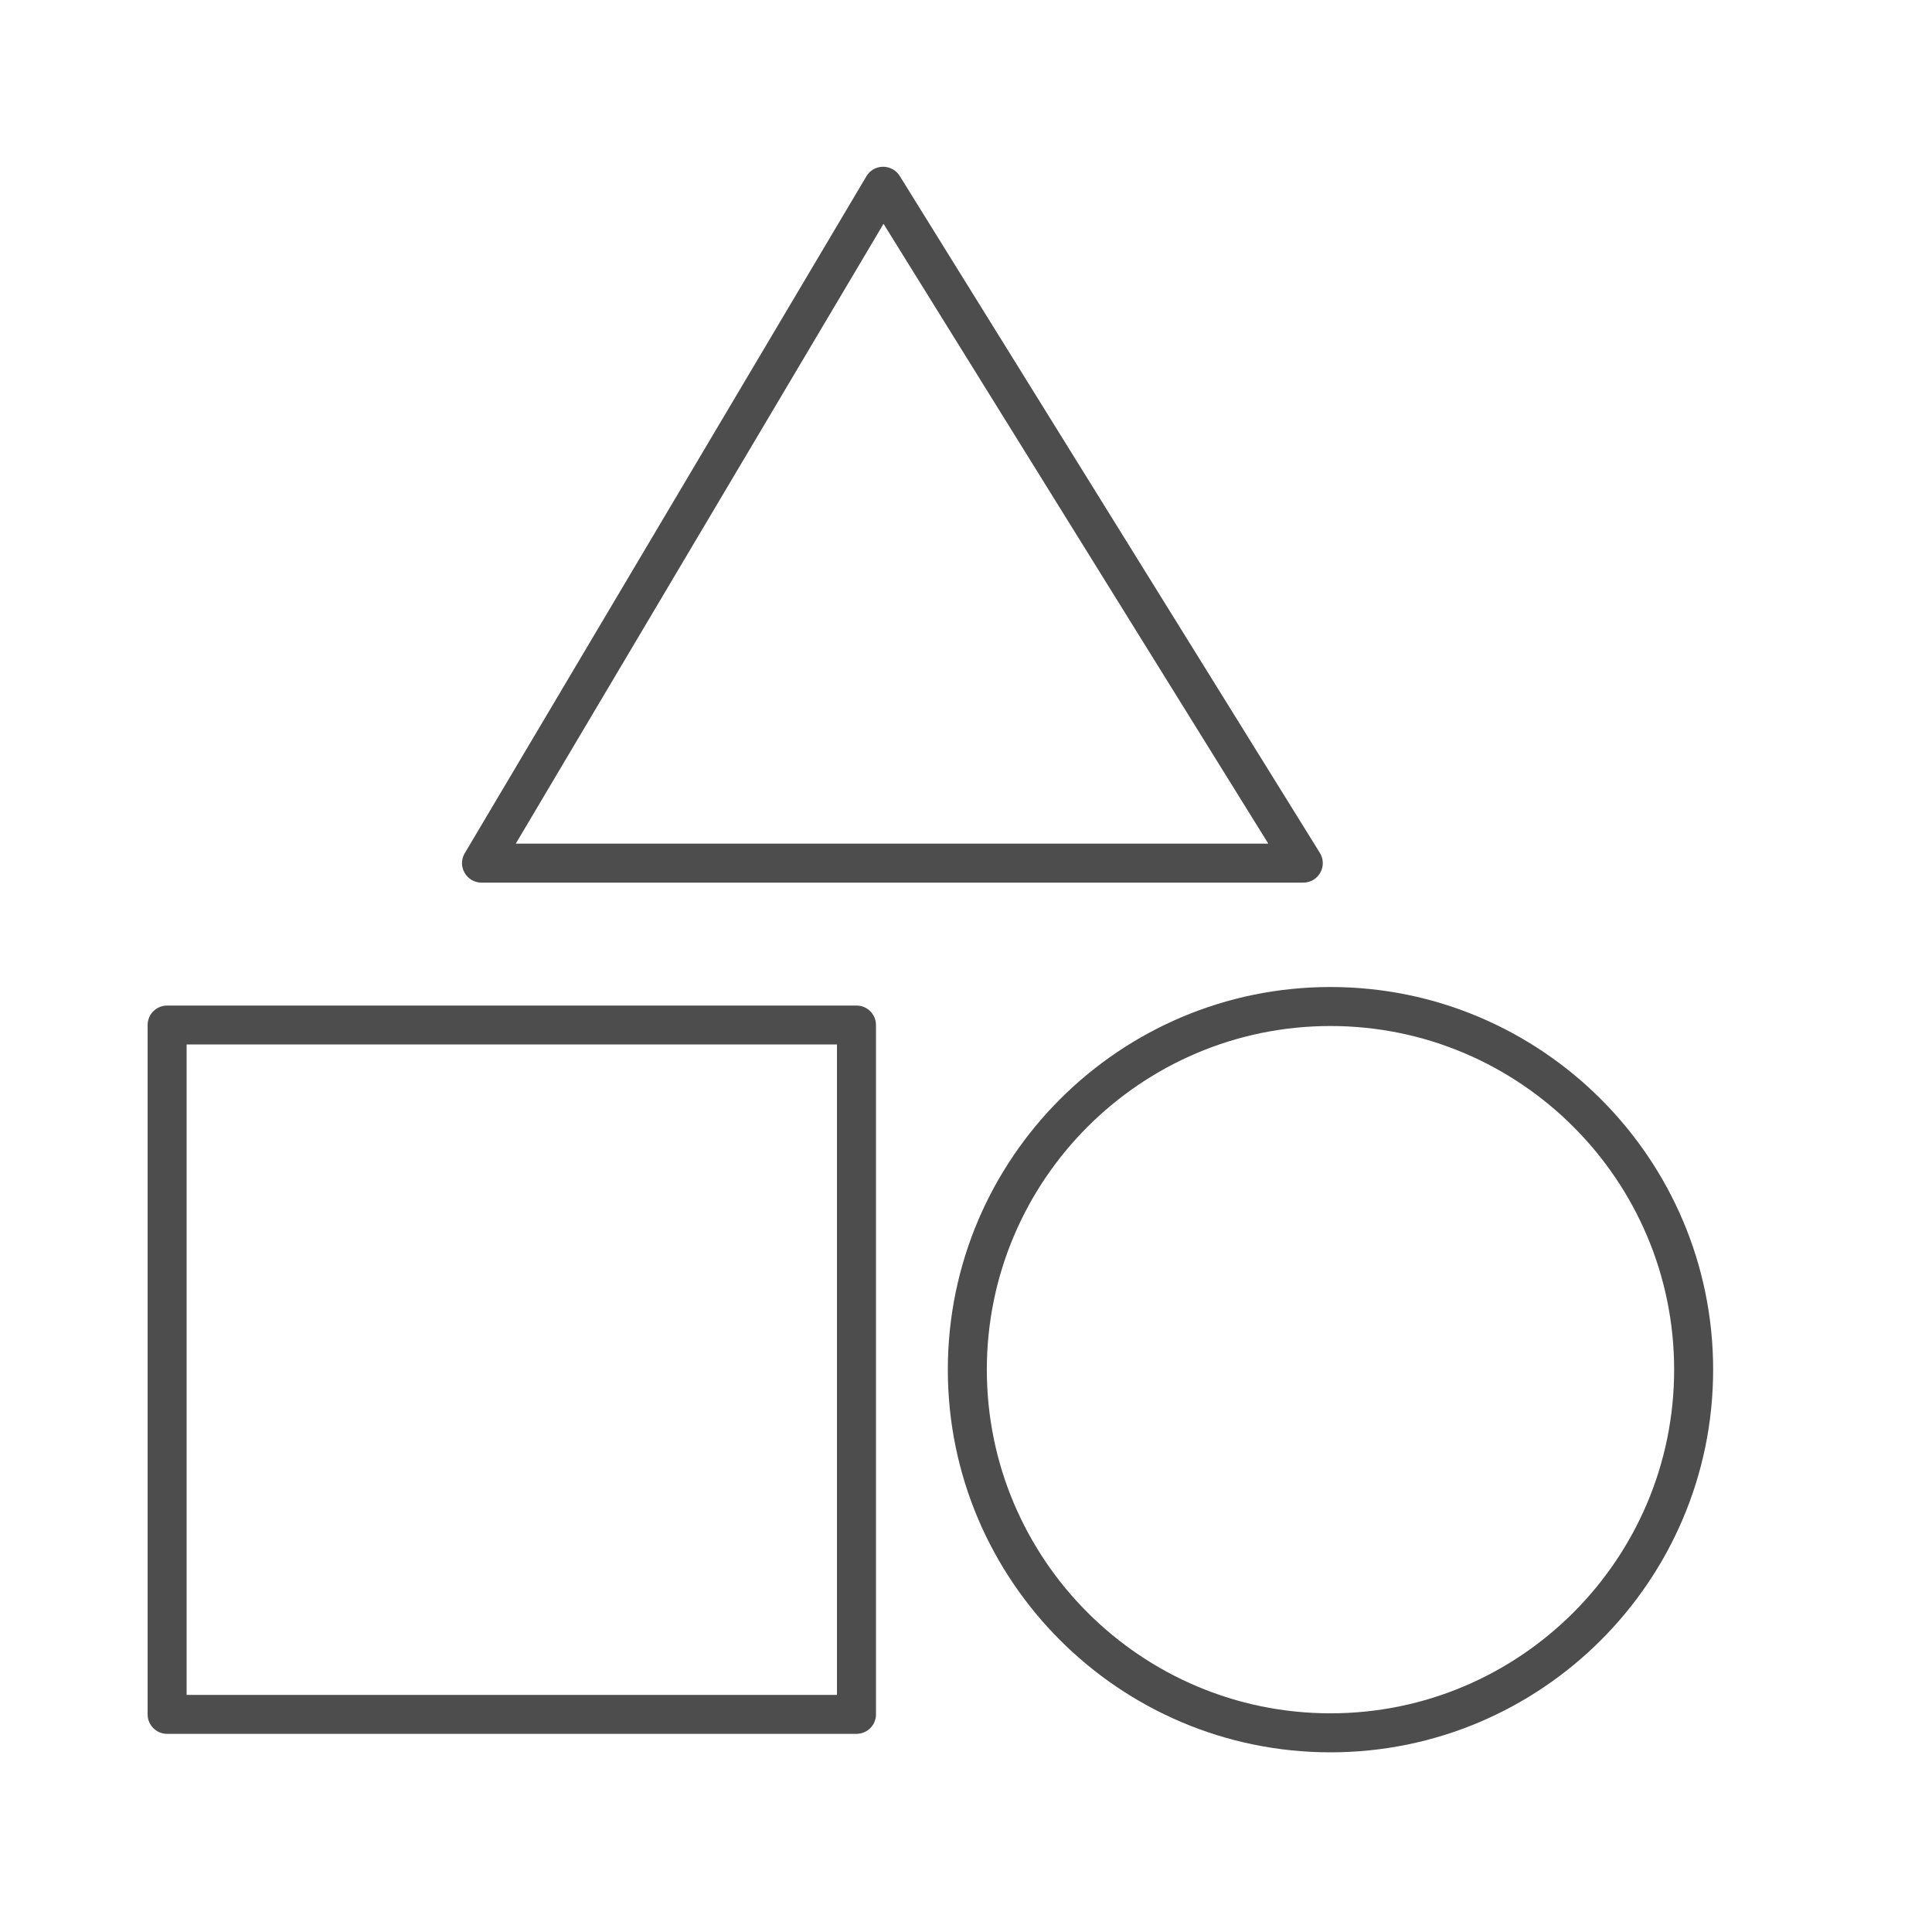 <svg width="32" height="32" viewBox="0 0 32 32" fill="none" xmlns="http://www.w3.org/2000/svg">
<mask id="mask0_210_45196" style="mask-type:alpha" maskUnits="userSpaceOnUse" x="0" y="0" width="32" height="32">
<rect width="32" height="32" fill="#D9D9D9"/>
</mask>
<g mask="url(#mask0_210_45196)">
<path d="M14.186 16.655H2.768C2.59 16.655 2.445 16.799 2.445 16.978V28.396C2.445 28.574 2.59 28.718 2.768 28.718H14.186C14.364 28.718 14.509 28.574 14.509 28.396V16.978C14.509 16.799 14.364 16.655 14.186 16.655ZM13.863 28.073H3.091V17.3H13.863V28.073Z" fill="#4D4D4D"/>
<path d="M22.037 16.348C18.542 16.348 15.699 19.191 15.699 22.686C15.699 26.181 18.542 29.024 22.037 29.024C25.532 29.024 28.375 26.181 28.375 22.686C28.375 19.191 25.532 16.348 22.037 16.348ZM22.037 28.378C18.898 28.378 16.345 25.825 16.345 22.686C16.345 19.547 18.898 16.994 22.037 16.994C25.176 16.994 27.729 19.547 27.729 22.686C27.729 25.825 25.176 28.378 22.037 28.378Z" fill="#4D4D4D"/>
<path d="M7.975 14.619H21.587C21.704 14.619 21.812 14.556 21.869 14.453C21.926 14.351 21.923 14.226 21.861 14.126L14.902 2.914C14.843 2.82 14.739 2.762 14.628 2.762C14.627 2.762 14.625 2.762 14.624 2.762C14.511 2.763 14.407 2.823 14.35 2.92L7.698 14.132C7.638 14.231 7.637 14.355 7.695 14.456C7.752 14.557 7.859 14.619 7.975 14.619ZM14.634 3.707L21.007 13.973H8.543L14.634 3.707Z" fill="#4D4D4D"/>
</g>
</svg>

